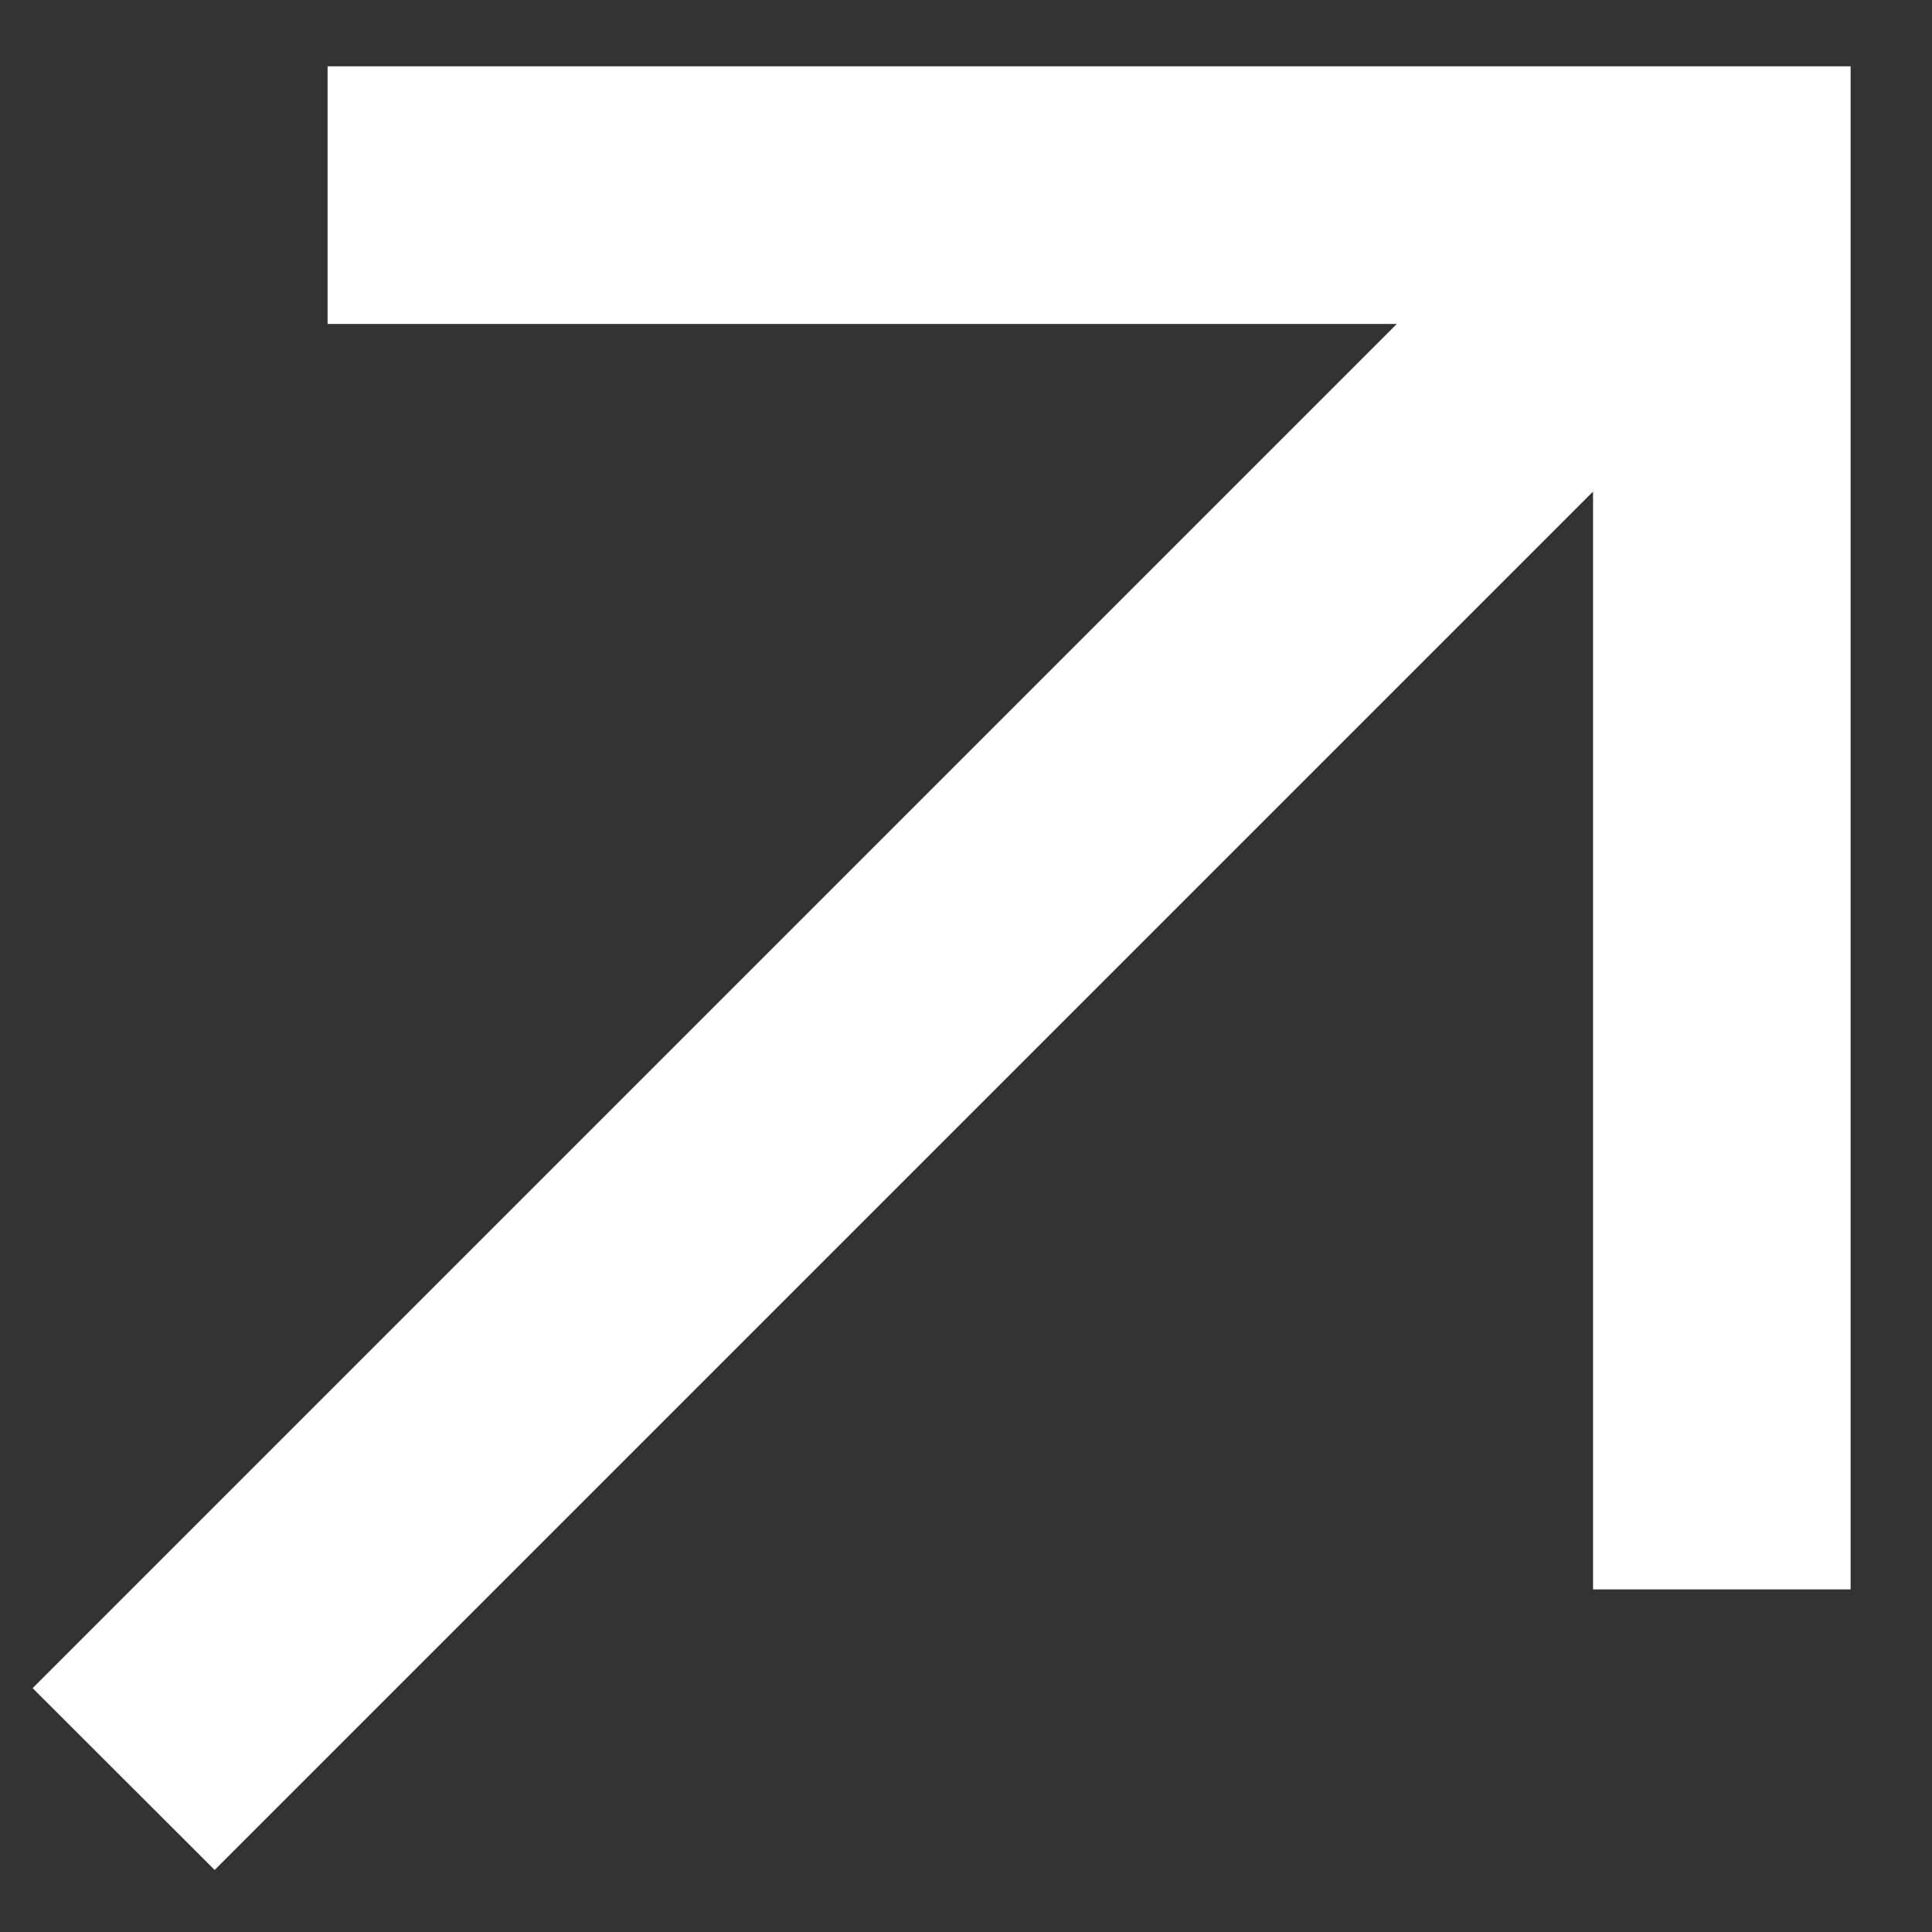 <svg viewBox="0 0 9 9"
 xmlns="http://www.w3.org/2000/svg"
 xmlns:xlink="http://www.w3.org/1999/xlink"
 width="9px" height="9px">
<rect x="0" y="0" width="9" height="9" fill="#333333" stroke="none"/>
<path fill-rule="evenodd"  fill="rgb(255, 255, 255)"
 d="M8.621,7.404 L7.421,7.404 L7.421,2.290 L1.000,8.711 L0.152,7.864 L6.507,1.509 L1.526,1.509 L1.526,0.309 L8.621,0.309 L8.621,7.404 Z"/>
</svg>